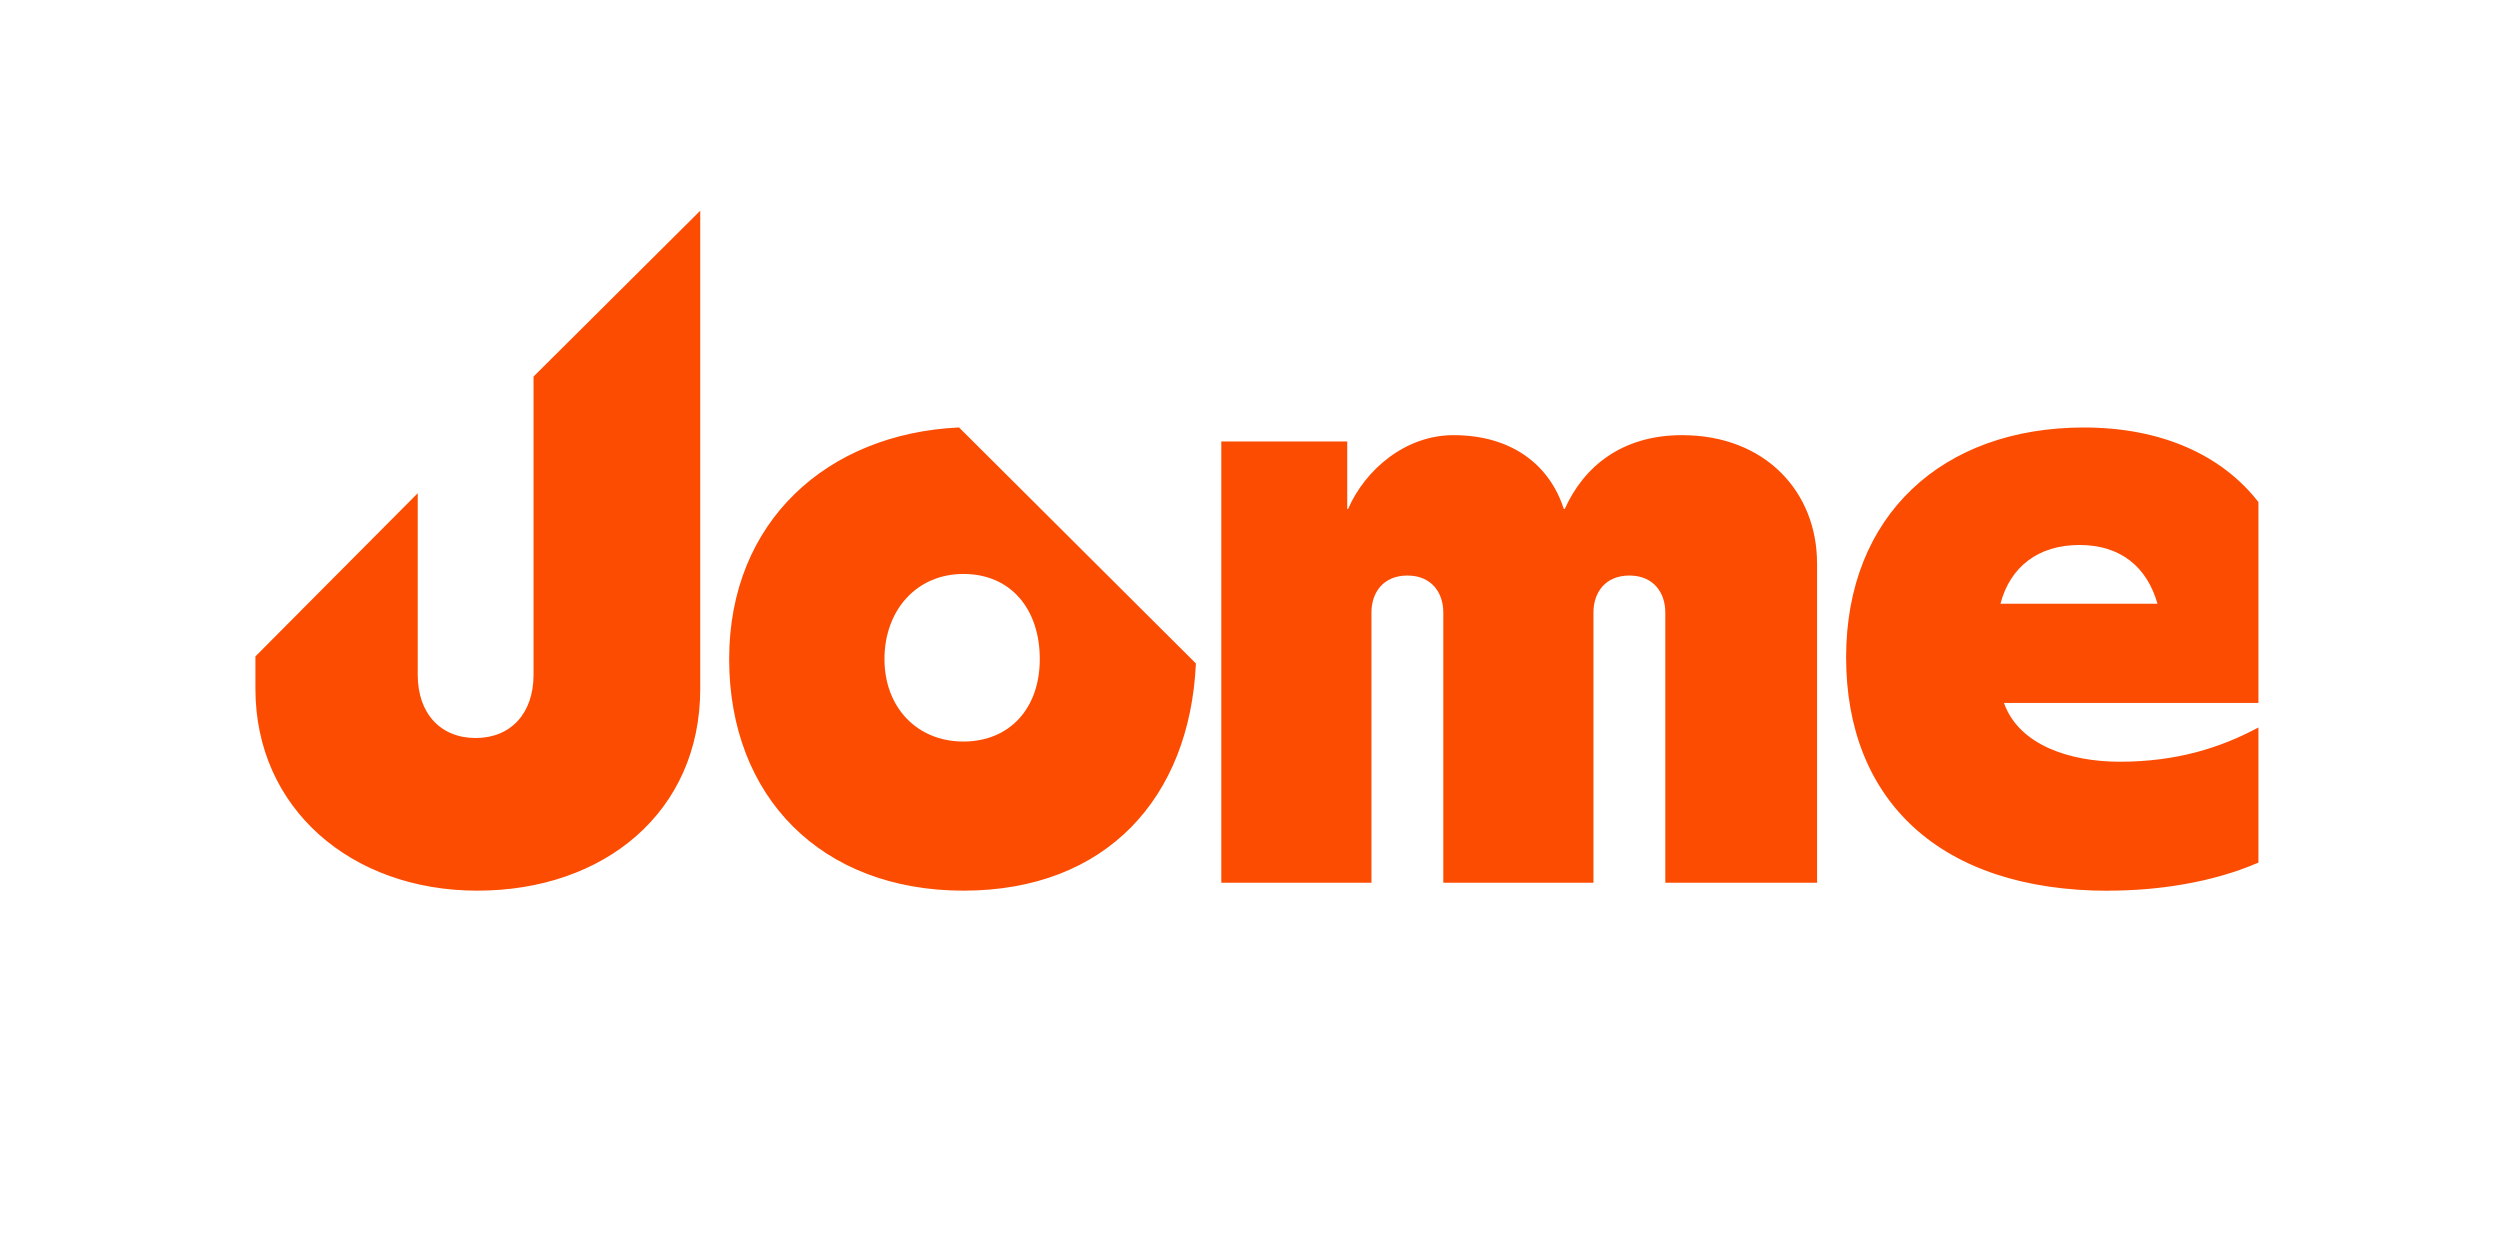 <?xml version="1.0" encoding="UTF-8"?>
<svg id="Layer_1" xmlns="http://www.w3.org/2000/svg" viewBox="0 0 489.19 244.6">
  <defs>
    <style>
      .cls-1 {
        fill: #fc4c02;
      }
    </style>
  </defs>
  <path class="cls-1" d="M391.44,118.14c1.89-7.21,7.38-11.5,15.45-11.5s13.22,4.29,15.28,11.5h-30.73ZM188.52,145.1c-9.1,0-15.45-6.7-15.45-16.14s6.18-16.65,15.45-16.65,14.94,6.87,14.94,16.65-6.01,16.14-14.94,16.14ZM188.52,174.28c27.98,0,44.29-18.2,45.49-44.46l-46.35-46.18c-25.75,1.2-44.98,18.37-44.98,45.32s18.03,45.32,45.84,45.32ZM93.41,174.28c24.89,0,43.61-15.45,43.61-39.49V41.23l-32.62,32.45v58.37c0,7.55-4.46,12.36-11.33,12.36s-11.33-4.81-11.33-12.36v-35.54l-31.76,31.93v6.35c0,23.35,18.71,39.49,43.43,39.49ZM412.56,174.28c9.61,0,20.26-1.55,29.36-5.49v-26.44c-7.38,3.95-15.97,6.7-27.13,6.7-9.79,0-19.74-3.26-22.66-11.5h49.79v-39.31c-7.21-9.27-19.06-14.59-34.16-14.59-27.64,0-46.52,17.17-46.52,44.98s18.2,45.67,51.33,45.67ZM355.56,110.2v62.53h-29.7v-52.88c0-3.88-2.3-7.23-7.03-7.23s-7.03,3.34-7.03,7.23v52.88h-29.38v-52.88c0-3.88-2.3-7.23-7.03-7.23s-7.03,3.34-7.03,7.23v52.88h-29.38v-86.35h24.64v13.2h.17c3.32-7.64,11.18-14.43,20.61-14.43,11.61,0,18.89,6,21.59,14.43h.2c3.67-8.19,11.09-14.43,22.93-14.43,16.42,0,26.43,11.22,26.43,25.05Z"/>
</svg>